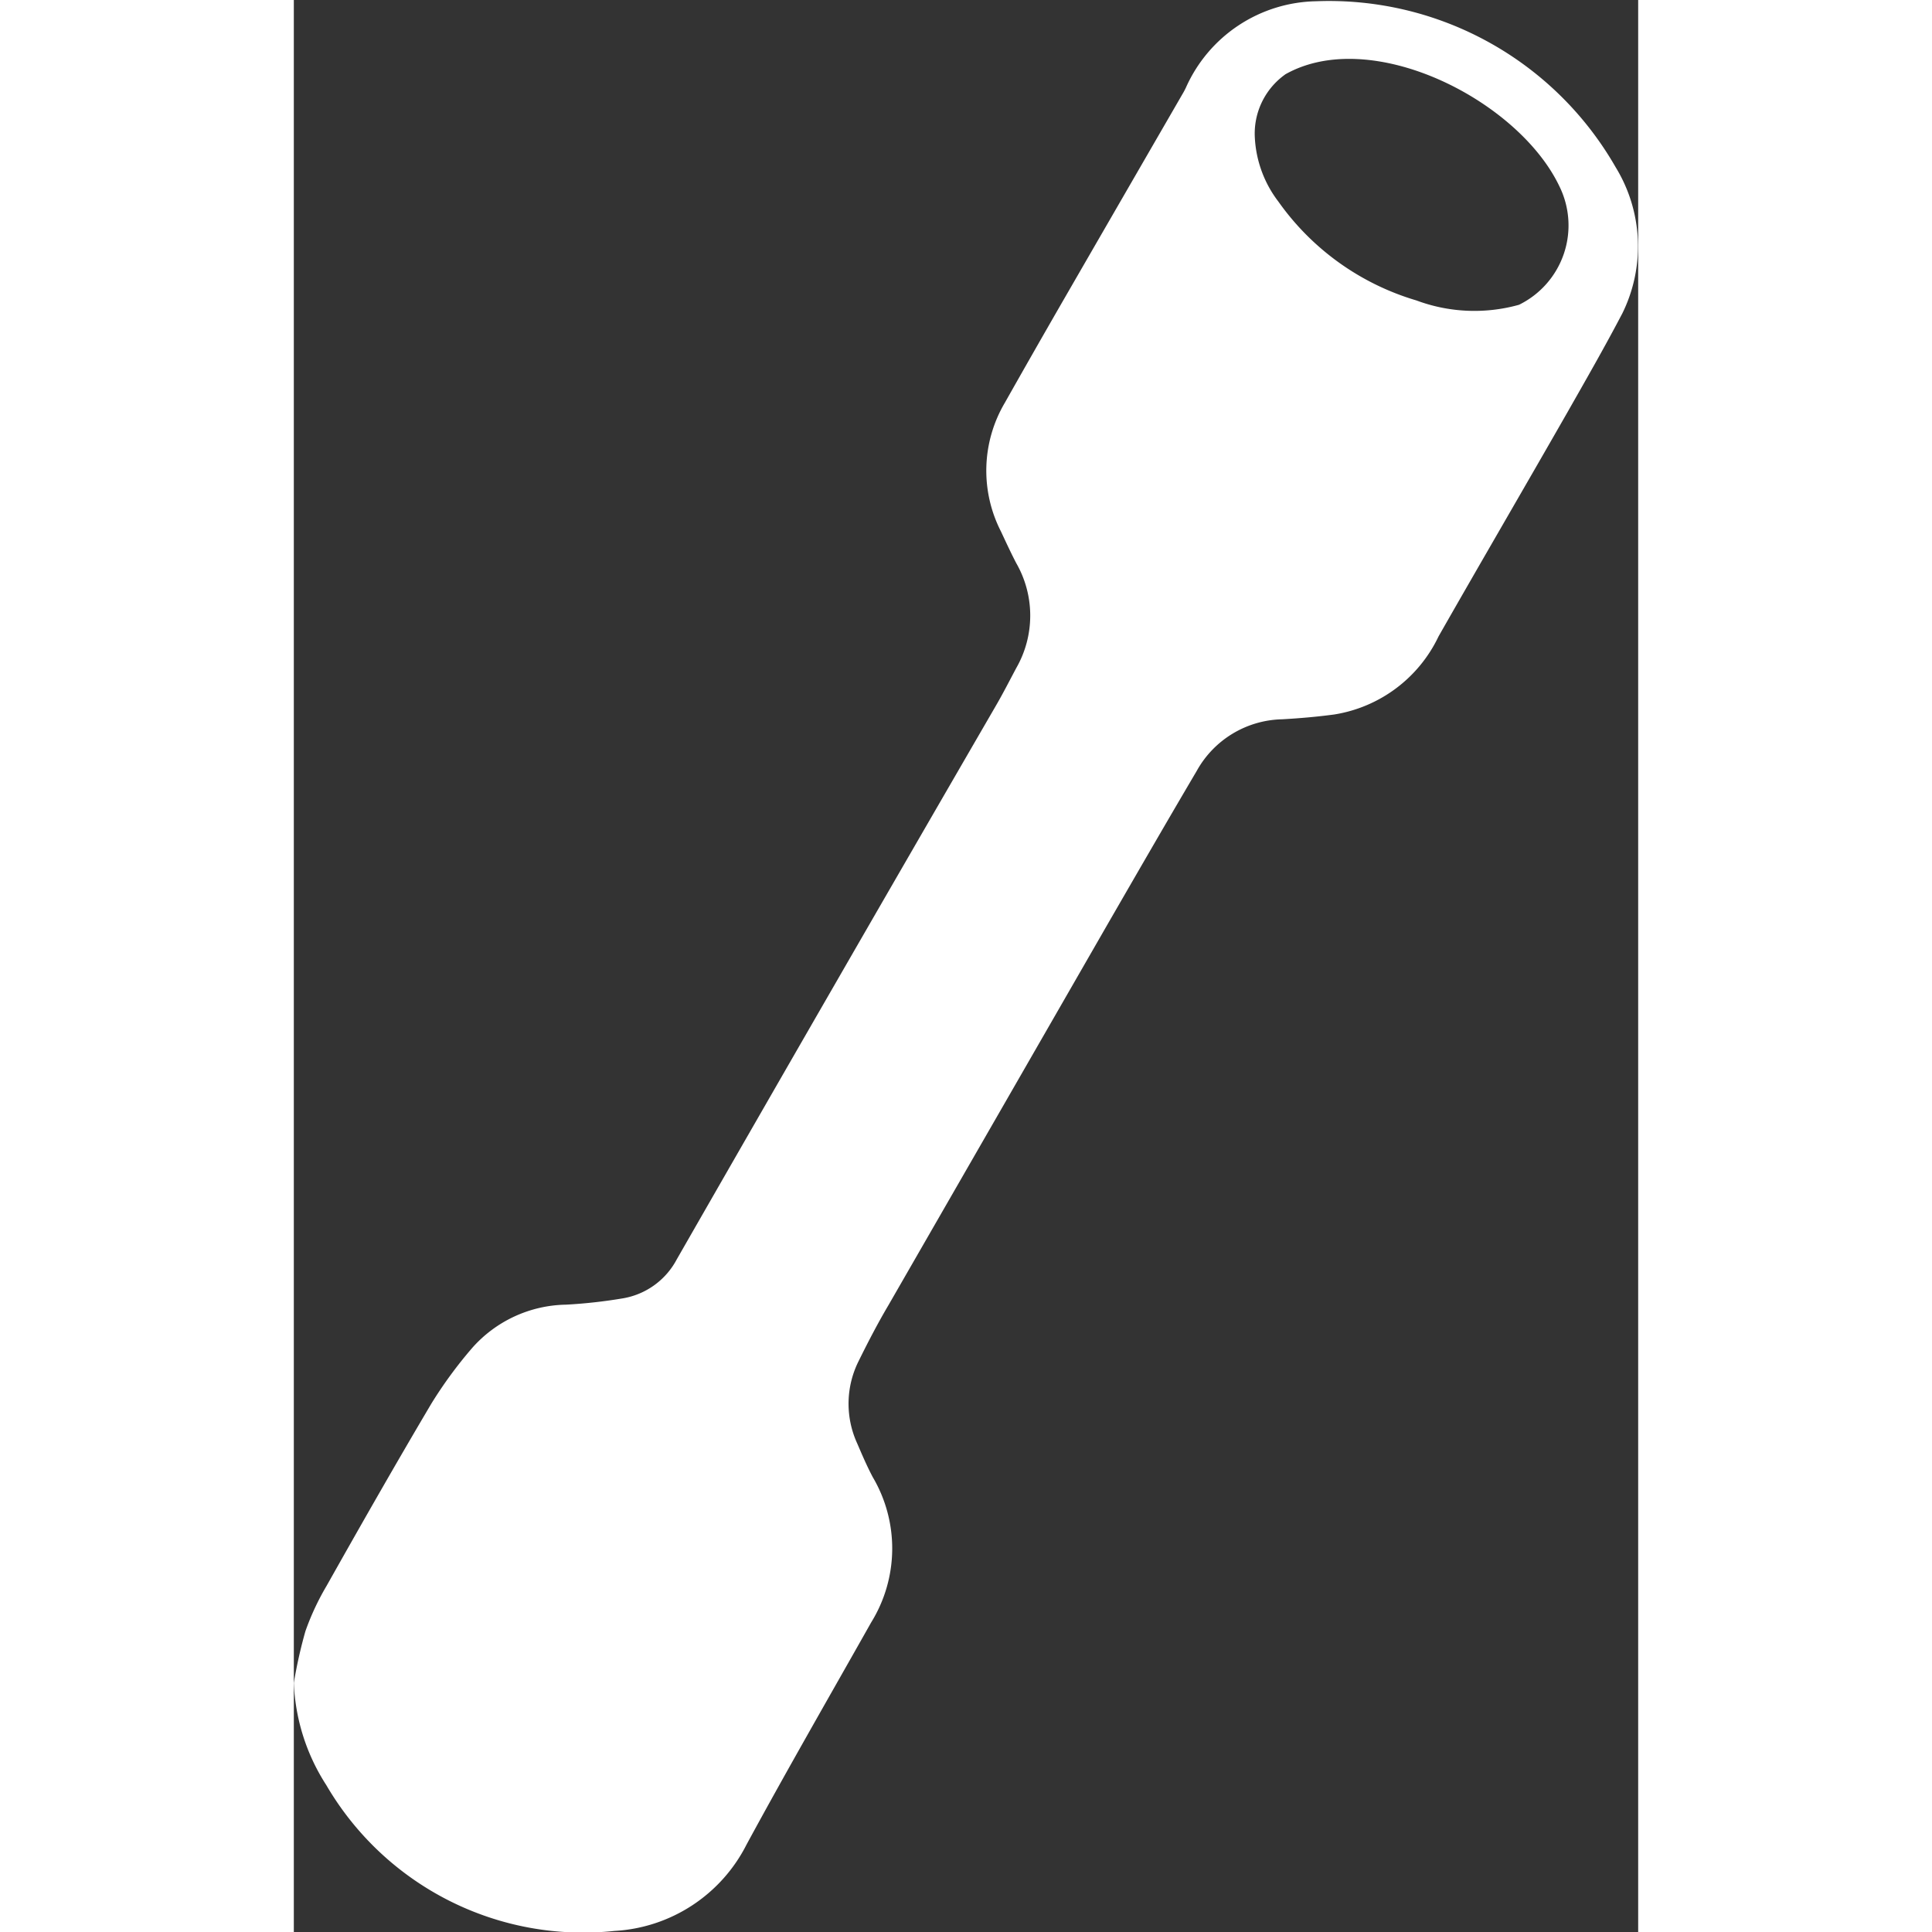 <svg xmlns:inkscape="http://www.inkscape.org/namespaces/inkscape" xmlns:sodipodi="http://sodipodi.sourceforge.net/DTD/sodipodi-0.dtd" xmlns="http://www.w3.org/2000/svg" xmlns:svg="http://www.w3.org/2000/svg" width="250" height="250" viewBox="0 0 43.058 61.88" id="svg4319"><rect x="0" y="0" width="43.058" height="61.88" fill="#333333" stroke="none"/><defs id="defs4323"></defs><path d="M196.744,97.9a15.269,15.269,0,0,1,.371-1.654,8.214,8.214,0,0,1,.679-1.454c1.1-1.953,2.213-3.907,3.356-5.837a13.882,13.882,0,0,1,1.3-1.774,4.1,4.1,0,0,1,3.014-1.394,16.33,16.33,0,0,0,1.834-.205,2.407,2.407,0,0,0,1.711-1.246q5.082-8.866,10.206-17.706c.234-.4.448-.821.667-1.232a3.376,3.376,0,0,0,0-3.362c-.174-.334-.331-.676-.49-1.015a4.277,4.277,0,0,1,.128-4.126c.644-1.141,1.306-2.3,1.965-3.442q1.862-3.225,3.727-6.45a2.124,2.124,0,0,0,.111-.211,4.658,4.658,0,0,1,4.163-2.752,10.578,10.578,0,0,1,9.593,5.313,4.852,4.852,0,0,1,.217,4.682c-.57,1.089-1.181,2.153-1.788,3.22-1.363,2.384-2.746,4.754-4.1,7.129a4.479,4.479,0,0,1-3.339,2.5c-.553.074-1.112.123-1.668.154a3.208,3.208,0,0,0-2.74,1.657c-.944,1.6-1.871,3.208-2.8,4.816q-3.53,6.14-7.072,12.293c-.337.57-.65,1.172-.947,1.774a3.054,3.054,0,0,0-.057,2.646c.157.365.314.733.5,1.084a4.5,4.5,0,0,1-.046,4.651c-1.337,2.37-2.695,4.725-3.992,7.115a5.056,5.056,0,0,1-4.235,2.772,9.525,9.525,0,0,1-9.228-4.671A6.507,6.507,0,0,1,196.744,97.9Zm31.747-51.511a2.324,2.324,0,0,0-.967,2.02,3.681,3.681,0,0,0,.756,2.05,8.29,8.29,0,0,0,4.417,3.163,5.313,5.313,0,0,0,3.288.14,2.831,2.831,0,0,0,1.294-3.795C235.961,47.2,231.253,44.816,228.491,46.386Z" transform="translate(-196.744 -44)" id="path4317" style="fill:#ffffff"></path></svg>